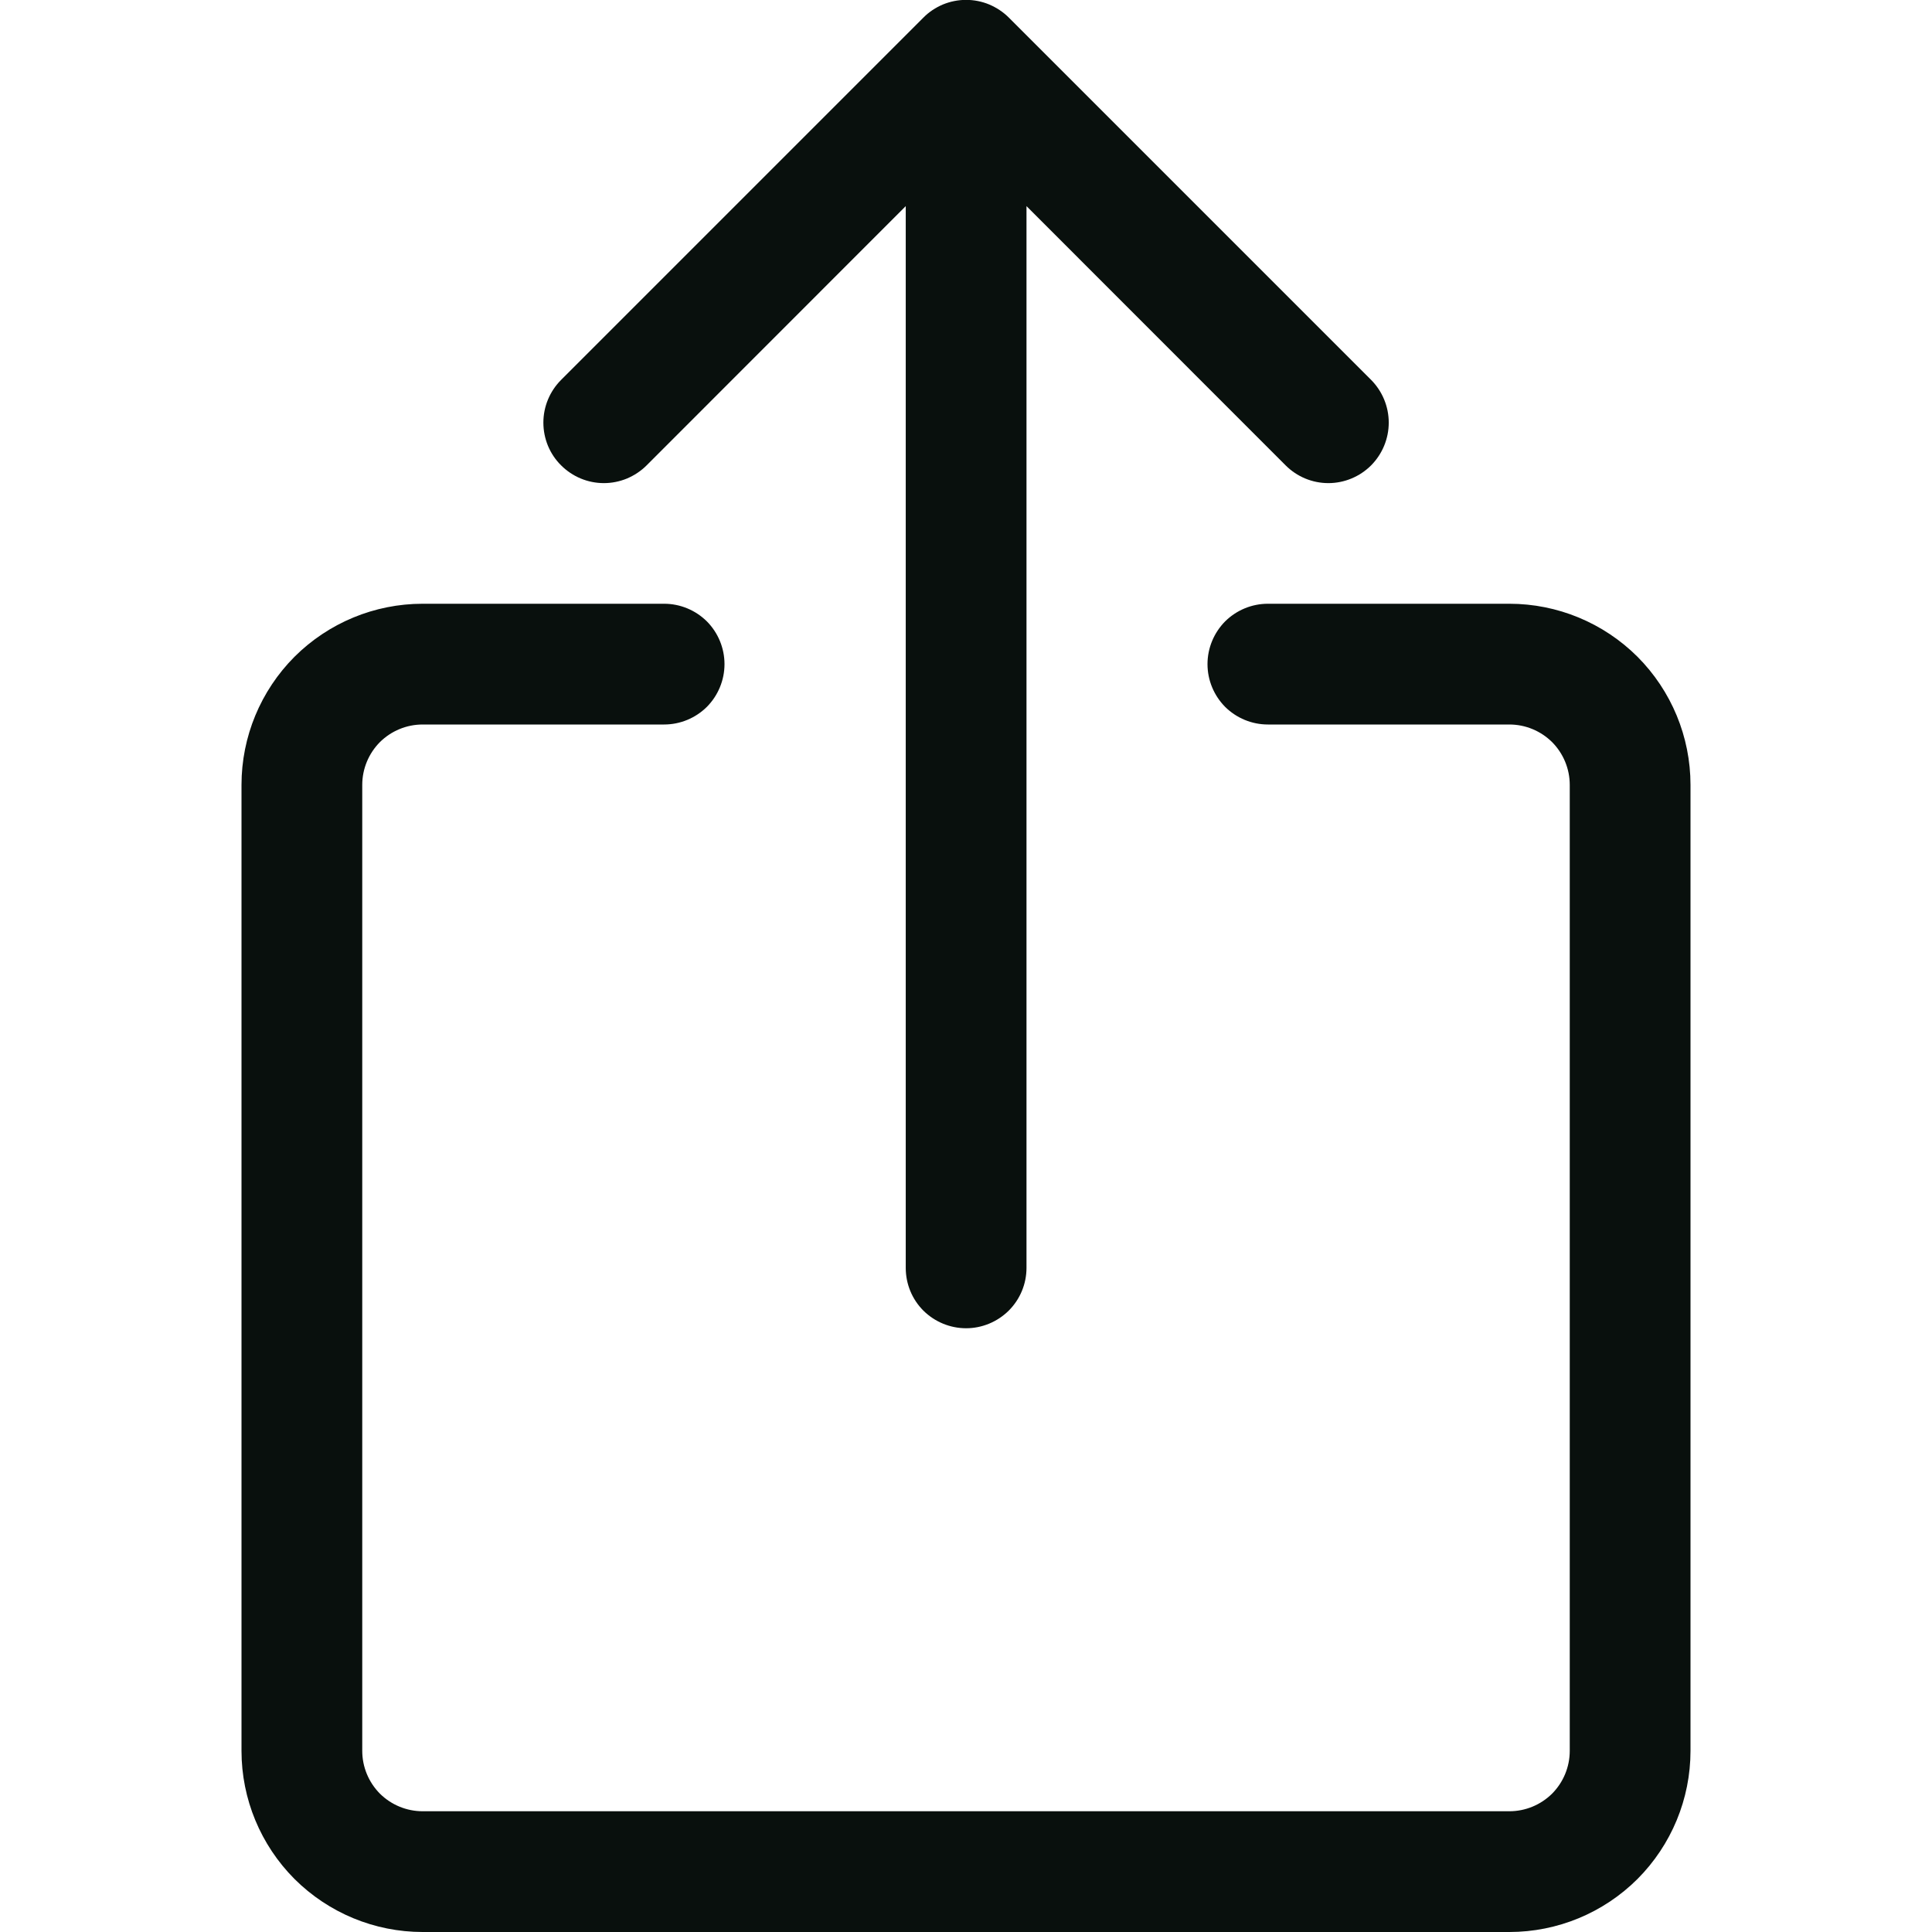 <svg width="16" height="16" viewBox="0 0 16 16" fill="none" xmlns="http://www.w3.org/2000/svg">
<g clip-path="url(#clip0_1552_692)">
<path fill-rule="evenodd" clip-rule="evenodd" d="M3.5 6C3.367 6 3.24 6.053 3.146 6.146C3.053 6.24 3 6.367 3 6.5V14.5C3 14.633 3.053 14.76 3.146 14.854C3.24 14.947 3.367 15 3.5 15H12.5C12.633 15 12.76 14.947 12.854 14.854C12.947 14.76 13 14.633 13 14.5V6.5C13 6.367 12.947 6.24 12.854 6.146C12.76 6.053 12.633 6 12.5 6H10.5C10.367 6 10.24 5.947 10.146 5.854C10.053 5.76 10 5.633 10 5.5C10 5.367 10.053 5.24 10.146 5.146C10.24 5.053 10.367 5 10.5 5H12.5C12.898 5 13.279 5.158 13.561 5.439C13.842 5.721 14 6.102 14 6.5V14.5C14 14.898 13.842 15.279 13.561 15.561C13.279 15.842 12.898 16 12.5 16H3.5C3.102 16 2.721 15.842 2.439 15.561C2.158 15.279 2 14.898 2 14.5V6.5C2 6.102 2.158 5.721 2.439 5.439C2.721 5.158 3.102 5 3.5 5H5.5C5.633 5 5.76 5.053 5.854 5.146C5.947 5.24 6 5.367 6 5.5C6 5.633 5.947 5.76 5.854 5.854C5.76 5.947 5.633 6 5.5 6H3.5Z" fill="#09100D"/>
<path fill-rule="evenodd" clip-rule="evenodd" d="M7.647 0.146C7.693 0.099 7.748 0.063 7.809 0.037C7.87 0.012 7.935 -0.001 8.001 -0.001C8.066 -0.001 8.132 0.012 8.192 0.037C8.253 0.063 8.308 0.099 8.355 0.146L11.355 3.146C11.448 3.24 11.501 3.367 11.501 3.5C11.501 3.633 11.448 3.76 11.355 3.854C11.261 3.948 11.133 4.001 11.001 4.001C10.868 4.001 10.741 3.948 10.647 3.854L8.501 1.707V10.5C8.501 10.633 8.448 10.76 8.354 10.854C8.26 10.947 8.133 11 8.001 11C7.868 11 7.741 10.947 7.647 10.854C7.553 10.76 7.501 10.633 7.501 10.5V1.707L5.355 3.854C5.308 3.901 5.253 3.937 5.192 3.963C5.131 3.988 5.066 4.001 5.001 4.001C4.868 4.001 4.741 3.948 4.647 3.854C4.6 3.808 4.563 3.752 4.538 3.692C4.513 3.631 4.5 3.566 4.5 3.5C4.5 3.367 4.553 3.24 4.647 3.146L7.647 0.146Z" fill="#09100D"/>
</g>
<defs>
<clipPath id="clip0_1552_692">
<rect width="16" height="16" fill="white"/>
</clipPath>
</defs>
</svg>
